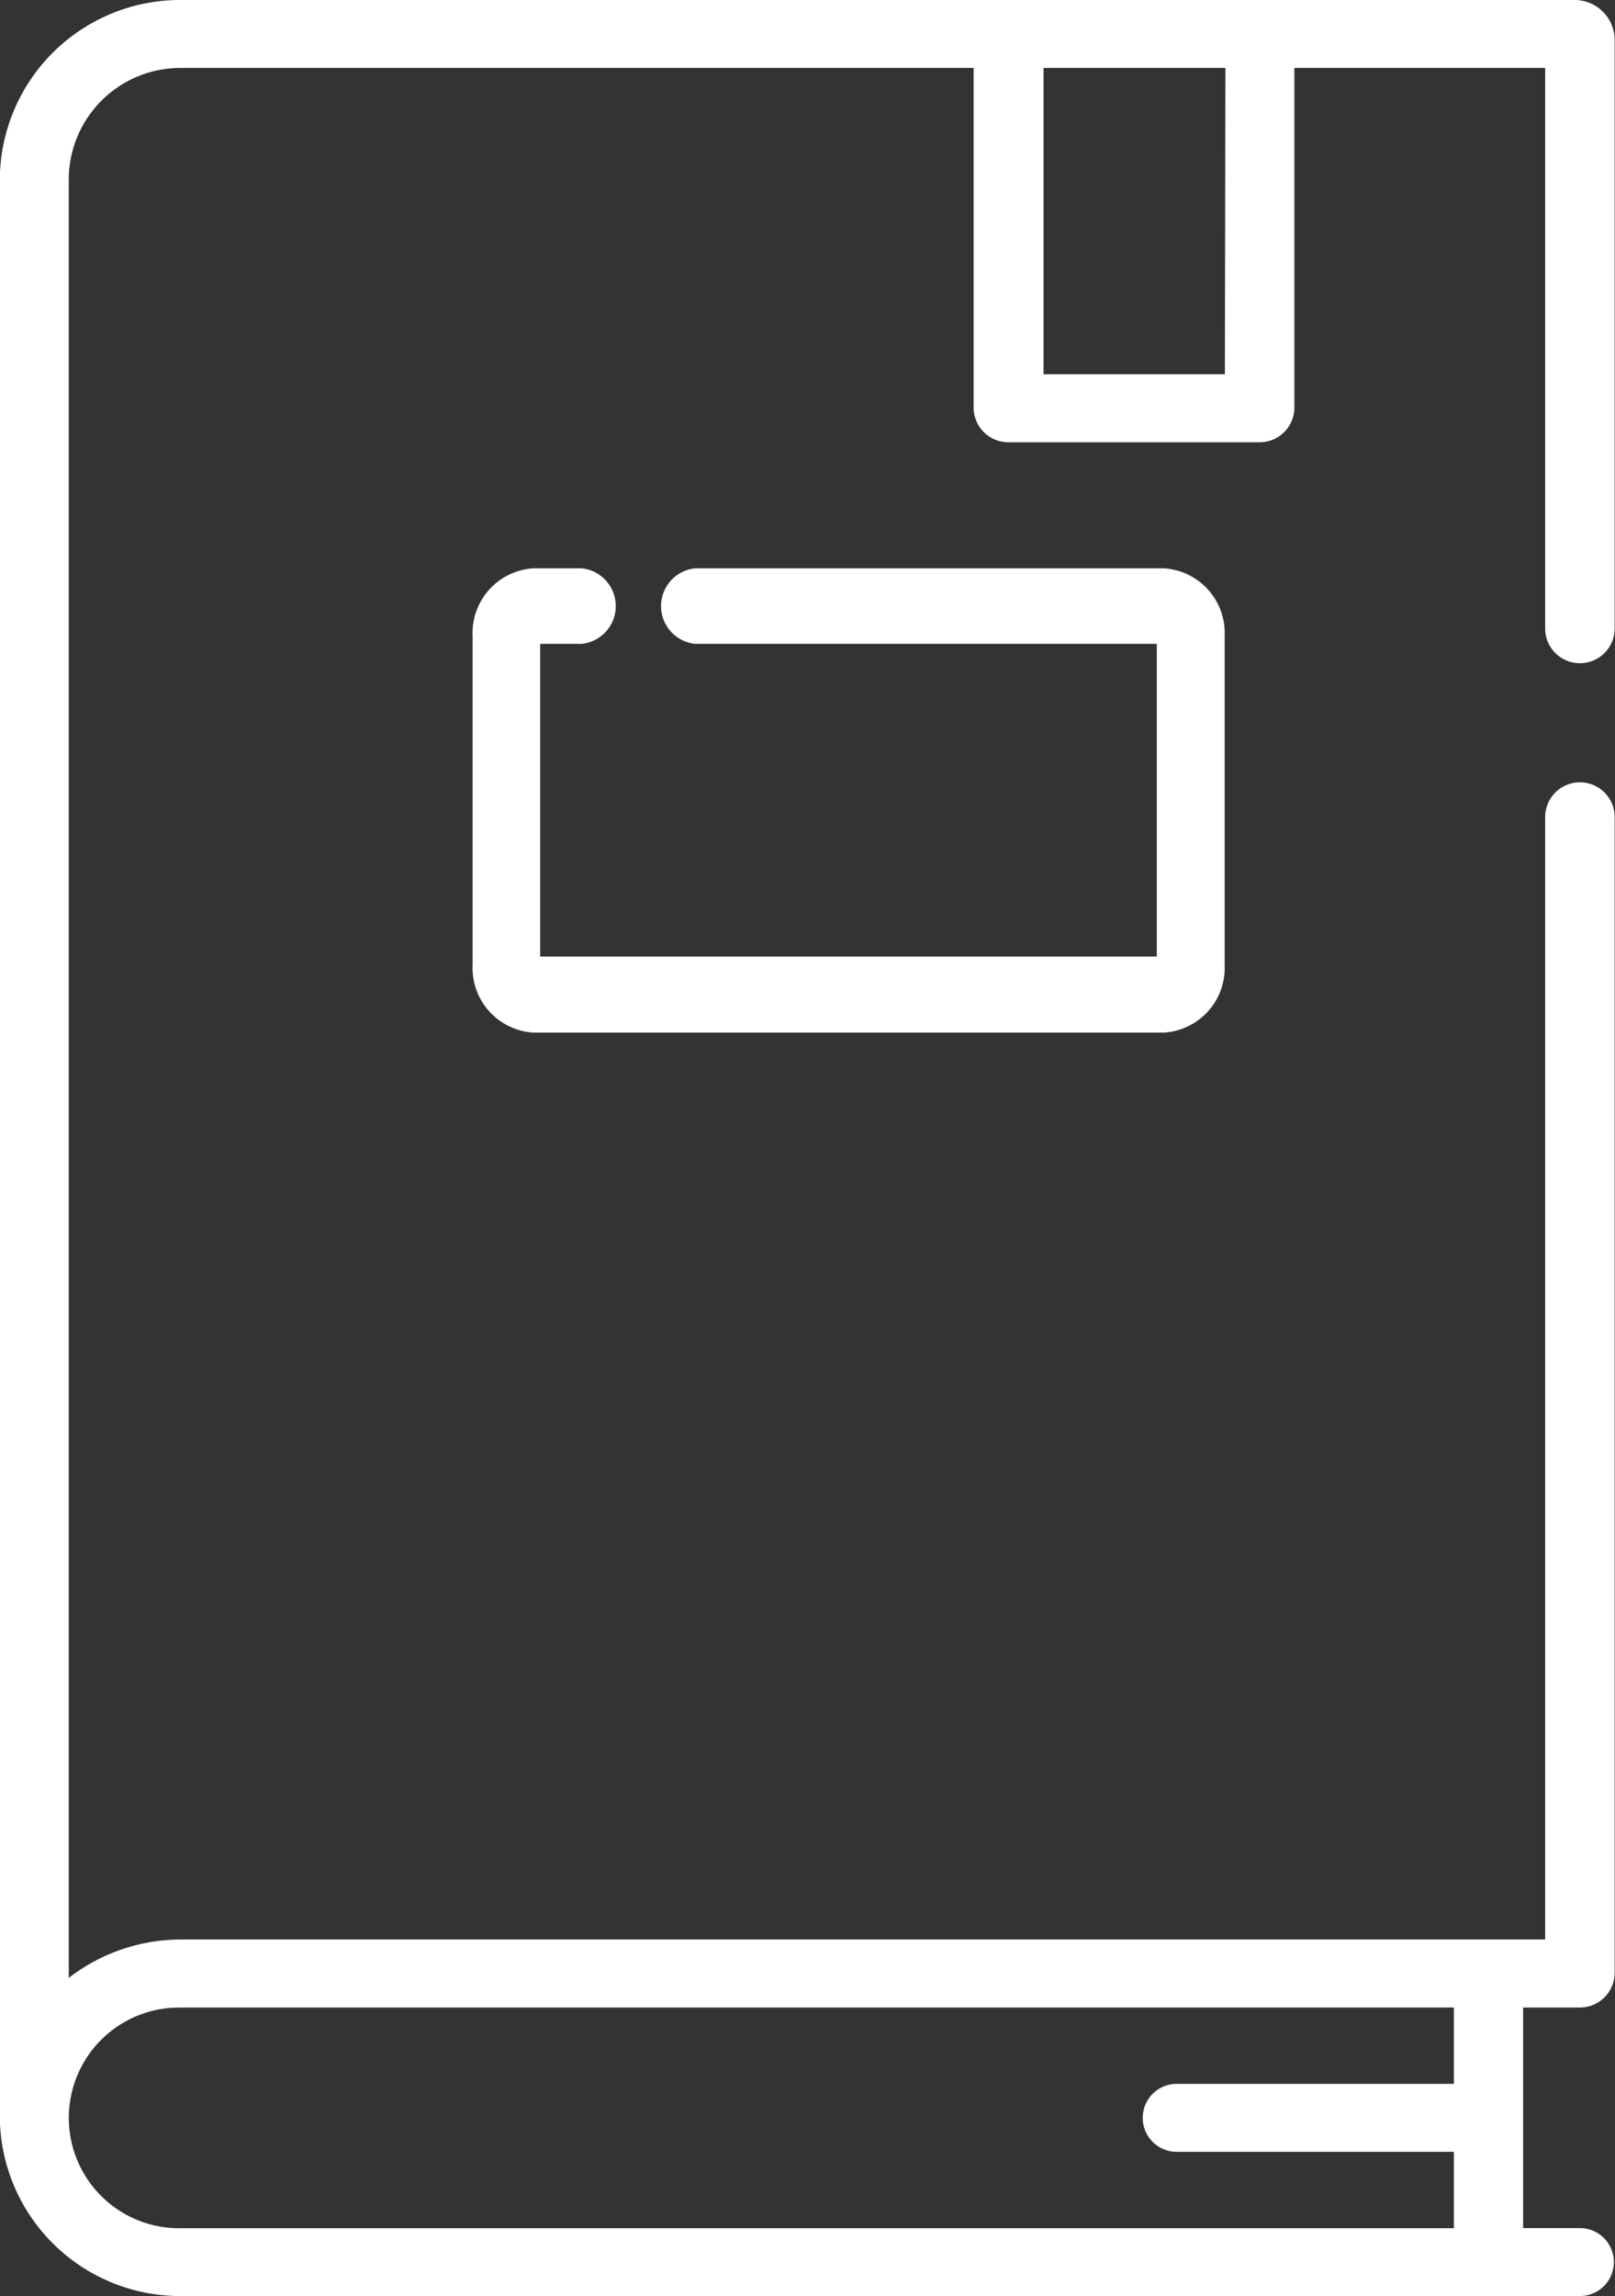 <svg xmlns="http://www.w3.org/2000/svg" width="18.596" height="26.429" viewBox="0 0 18.596 26.429"><rect x="0" y="0" width="18.596" height="26.429" fill="#333333" stroke="none"/><defs><style>.a{fill:#fff;}</style></defs><g transform="translate(0 0)"><path class="a" d="M98,7.634a.4.4,0,0,0,.4-.391V.455A.461.461,0,0,0,97.938,0H81.906a2.077,2.077,0,0,0-2.1,2.052V24.377a2.077,2.077,0,0,0,2.1,2.052H98a.391.391,0,1,0,0-.782h-.654V23.108H98a.4.4,0,0,0,.4-.391V9.405a.4.4,0,0,0-.8,0v12.92h-15.7a2.116,2.116,0,0,0-1.3.442V2.052a1.286,1.286,0,0,1,1.3-1.27h9.119V4.7a.4.4,0,0,0,.4.391h2.893a.4.4,0,0,0,.4-.391V.782H97.6V7.243A.4.4,0,0,0,98,7.634Zm-16.1,15.474H96.549v.879H93.357a.391.391,0,1,0,0,.782h3.192v.879H81.906a1.27,1.27,0,1,1,0-2.539Zm12.012-18.8H91.824V.782h2.094Z" transform="translate(-79.808)"/><g transform="translate(5.443 6.542)"><path class="a" d="M188.442,129.963h-5.4a.437.437,0,0,0,0,.869h5.318v3.6h-7.1v-3.6h.48a.437.437,0,0,0,0-.869h-.558a.746.746,0,0,0-.7.783v3.778a.746.746,0,0,0,.7.783h7.259a.746.746,0,0,0,.7-.783v-3.778A.746.746,0,0,0,188.442,129.963Z" transform="translate(-180.483 -129.963)"/></g></g></svg>